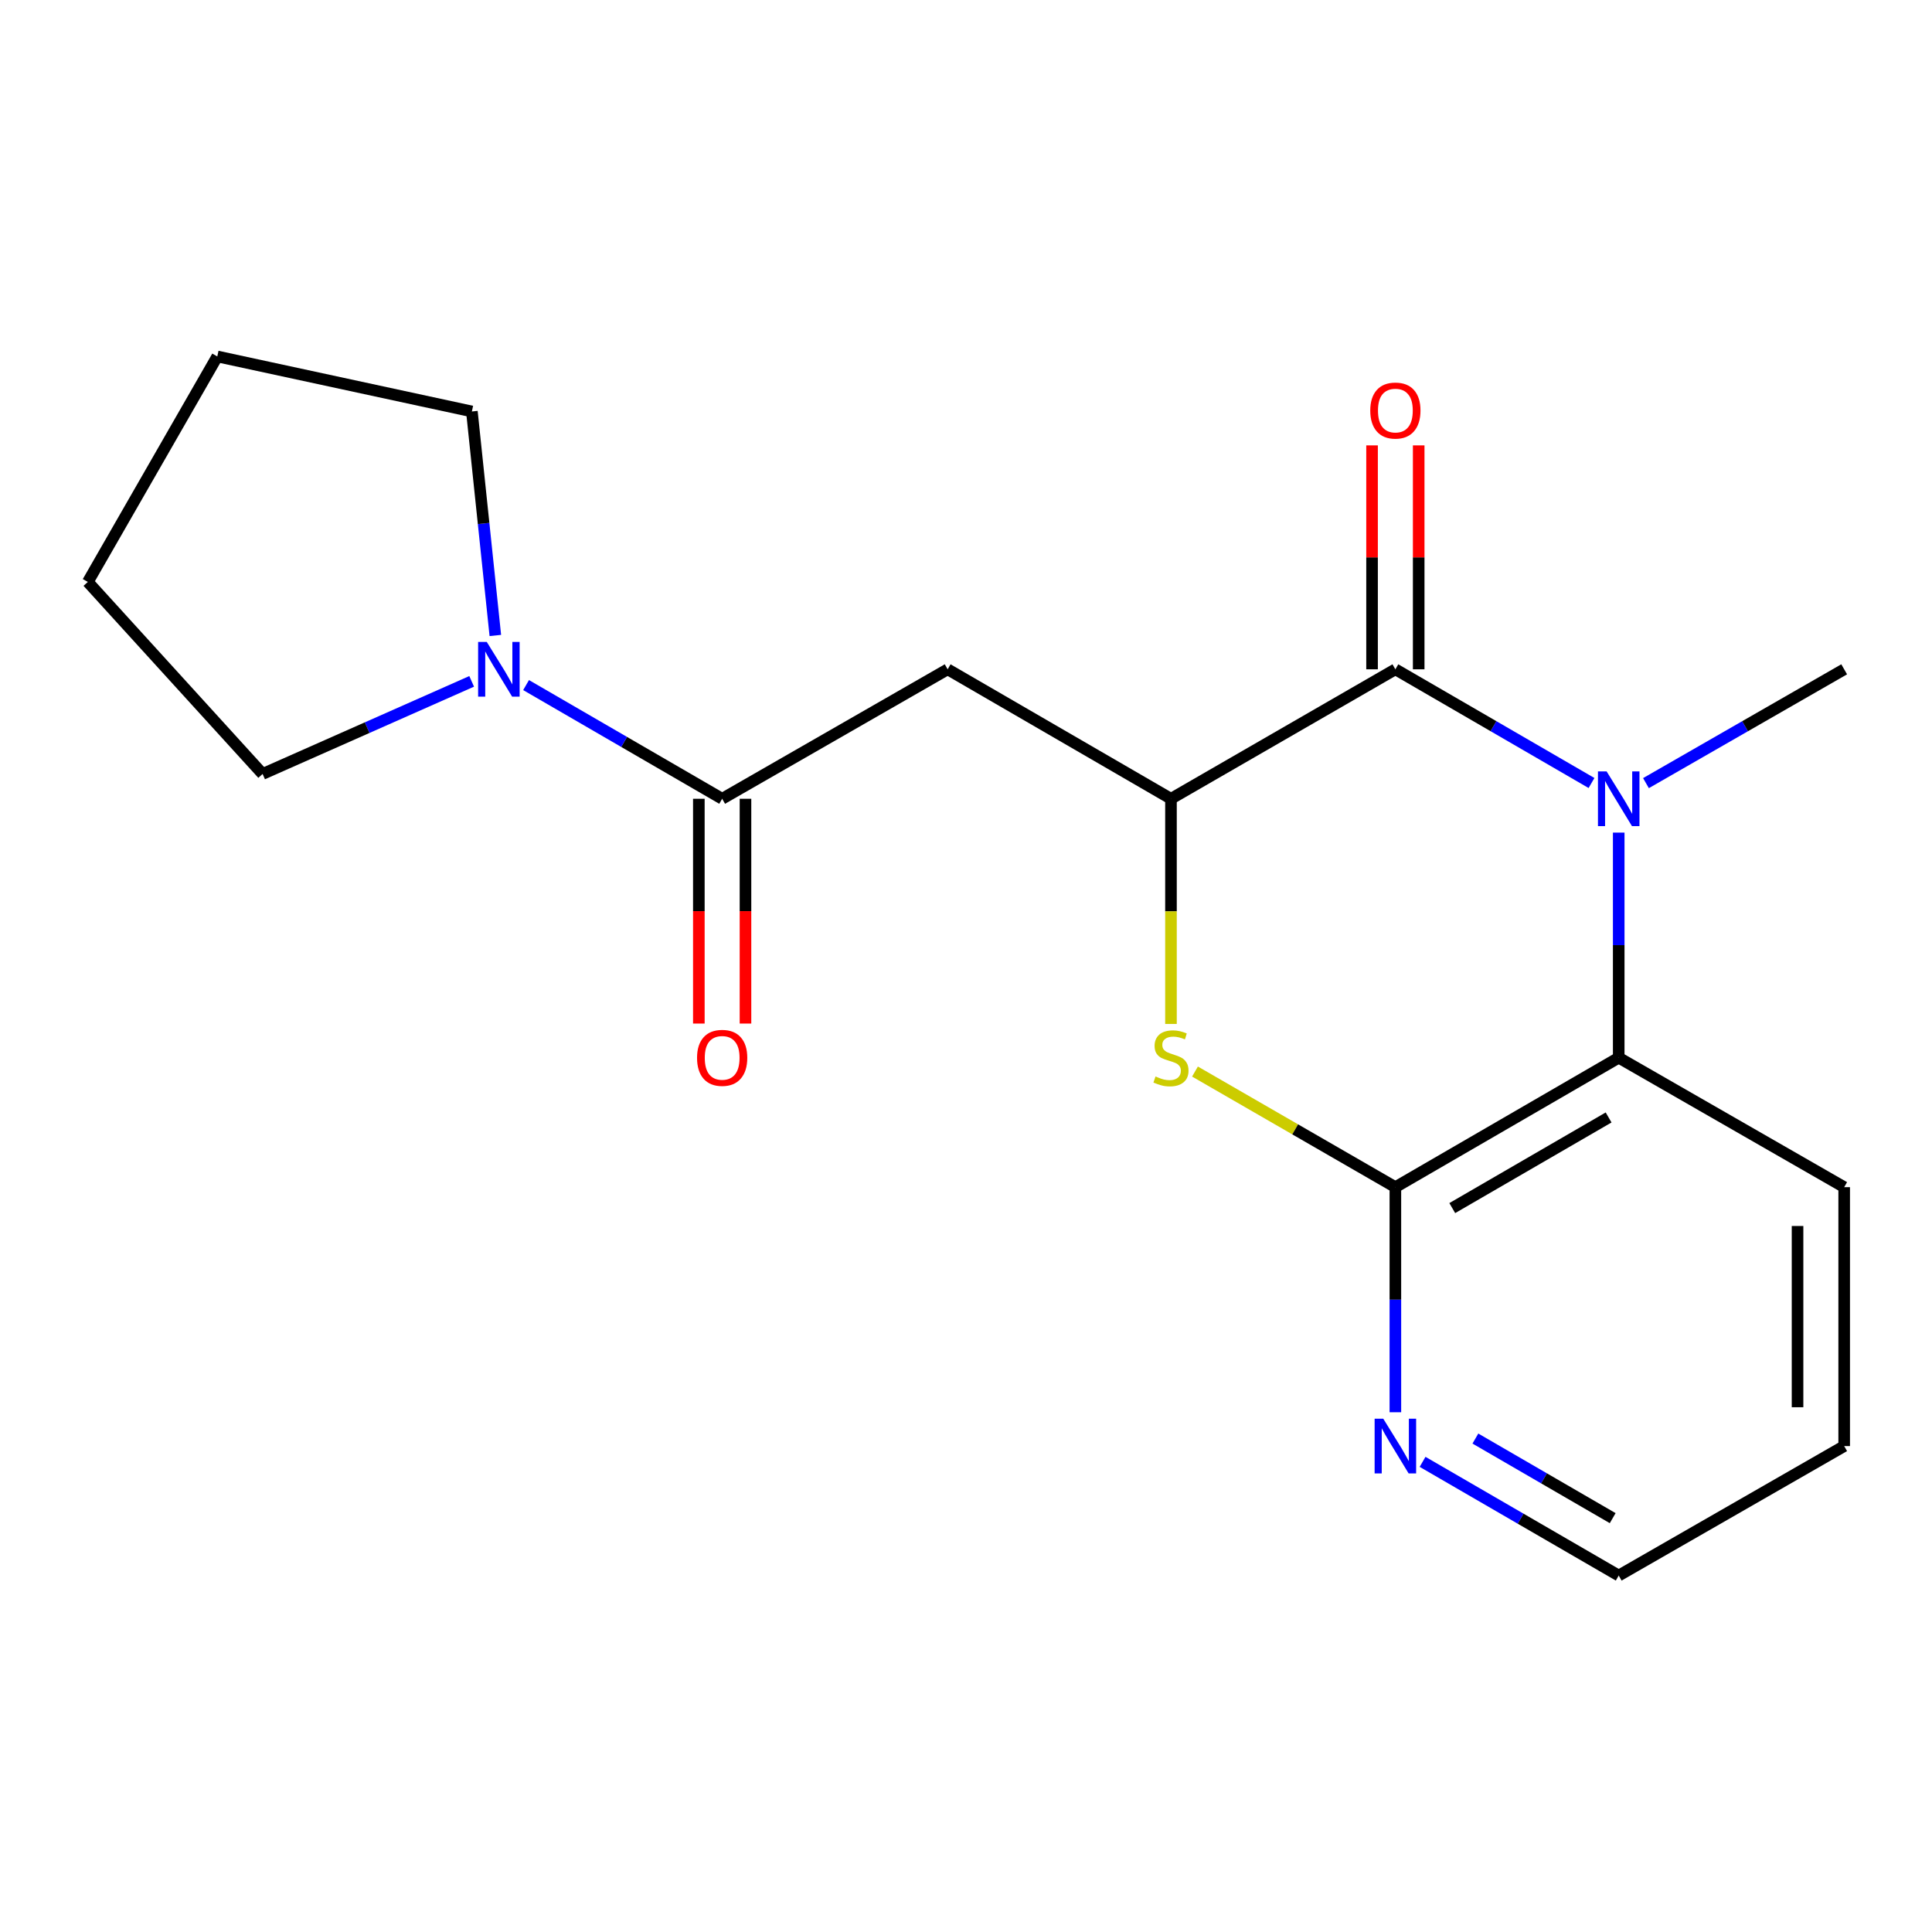 <?xml version='1.0' encoding='iso-8859-1'?>
<svg version='1.1' baseProfile='full'
              xmlns='http://www.w3.org/2000/svg'
                      xmlns:rdkit='http://www.rdkit.org/xml'
                      xmlns:xlink='http://www.w3.org/1999/xlink'
                  xml:space='preserve'
width='1000px' height='1000px' viewBox='0 0 1000 1000'>
<!-- END OF HEADER -->
<rect style='opacity:1.0;fill:#FFFFFF;stroke:none' width='1000' height='1000' x='0' y='0'> </rect>
<path class='bond-0' d='M 823.764,405.284 L 773.004,375.859' style='fill:none;fill-rule:evenodd;stroke:#0000FF;stroke-width:6px;stroke-linecap:butt;stroke-linejoin:miter;stroke-opacity:1' />
<path class='bond-0' d='M 773.004,375.859 L 722.244,346.433' style='fill:none;fill-rule:evenodd;stroke:#000000;stroke-width:6px;stroke-linecap:butt;stroke-linejoin:miter;stroke-opacity:1' />
<path class='bond-6' d='M 837.845,430.957 L 837.845,489.209' style='fill:none;fill-rule:evenodd;stroke:#0000FF;stroke-width:6px;stroke-linecap:butt;stroke-linejoin:miter;stroke-opacity:1' />
<path class='bond-6' d='M 837.845,489.209 L 837.845,547.461' style='fill:none;fill-rule:evenodd;stroke:#000000;stroke-width:6px;stroke-linecap:butt;stroke-linejoin:miter;stroke-opacity:1' />
<path class='bond-11' d='M 851.949,405.348 L 903.247,375.89' style='fill:none;fill-rule:evenodd;stroke:#0000FF;stroke-width:6px;stroke-linecap:butt;stroke-linejoin:miter;stroke-opacity:1' />
<path class='bond-11' d='M 903.247,375.89 L 954.545,346.433' style='fill:none;fill-rule:evenodd;stroke:#000000;stroke-width:6px;stroke-linecap:butt;stroke-linejoin:miter;stroke-opacity:1' />
<path class='bond-1' d='M 722.244,346.433 L 606.093,413.447' style='fill:none;fill-rule:evenodd;stroke:#000000;stroke-width:6px;stroke-linecap:butt;stroke-linejoin:miter;stroke-opacity:1' />
<path class='bond-9' d='M 734.313,346.433 L 734.313,288.481' style='fill:none;fill-rule:evenodd;stroke:#000000;stroke-width:6px;stroke-linecap:butt;stroke-linejoin:miter;stroke-opacity:1' />
<path class='bond-9' d='M 734.313,288.481 L 734.313,230.529' style='fill:none;fill-rule:evenodd;stroke:#FF0000;stroke-width:6px;stroke-linecap:butt;stroke-linejoin:miter;stroke-opacity:1' />
<path class='bond-9' d='M 710.174,346.433 L 710.174,288.481' style='fill:none;fill-rule:evenodd;stroke:#000000;stroke-width:6px;stroke-linecap:butt;stroke-linejoin:miter;stroke-opacity:1' />
<path class='bond-9' d='M 710.174,288.481 L 710.174,230.529' style='fill:none;fill-rule:evenodd;stroke:#FF0000;stroke-width:6px;stroke-linecap:butt;stroke-linejoin:miter;stroke-opacity:1' />
<path class='bond-4' d='M 606.093,413.447 L 490.505,346.433' style='fill:none;fill-rule:evenodd;stroke:#000000;stroke-width:6px;stroke-linecap:butt;stroke-linejoin:miter;stroke-opacity:1' />
<path class='bond-19' d='M 606.093,413.447 L 606.093,471.719' style='fill:none;fill-rule:evenodd;stroke:#000000;stroke-width:6px;stroke-linecap:butt;stroke-linejoin:miter;stroke-opacity:1' />
<path class='bond-19' d='M 606.093,471.719 L 606.093,529.99' style='fill:none;fill-rule:evenodd;stroke:#CCCC00;stroke-width:6px;stroke-linecap:butt;stroke-linejoin:miter;stroke-opacity:1' />
<path class='bond-2' d='M 618.525,554.634 L 670.384,584.554' style='fill:none;fill-rule:evenodd;stroke:#CCCC00;stroke-width:6px;stroke-linecap:butt;stroke-linejoin:miter;stroke-opacity:1' />
<path class='bond-2' d='M 670.384,584.554 L 722.244,614.475' style='fill:none;fill-rule:evenodd;stroke:#000000;stroke-width:6px;stroke-linecap:butt;stroke-linejoin:miter;stroke-opacity:1' />
<path class='bond-3' d='M 722.244,614.475 L 837.845,547.461' style='fill:none;fill-rule:evenodd;stroke:#000000;stroke-width:6px;stroke-linecap:butt;stroke-linejoin:miter;stroke-opacity:1' />
<path class='bond-3' d='M 751.69,625.307 L 832.611,578.397' style='fill:none;fill-rule:evenodd;stroke:#000000;stroke-width:6px;stroke-linecap:butt;stroke-linejoin:miter;stroke-opacity:1' />
<path class='bond-8' d='M 722.244,614.475 L 722.244,672.726' style='fill:none;fill-rule:evenodd;stroke:#000000;stroke-width:6px;stroke-linecap:butt;stroke-linejoin:miter;stroke-opacity:1' />
<path class='bond-8' d='M 722.244,672.726 L 722.244,730.978' style='fill:none;fill-rule:evenodd;stroke:#0000FF;stroke-width:6px;stroke-linecap:butt;stroke-linejoin:miter;stroke-opacity:1' />
<path class='bond-5' d='M 490.505,346.433 L 373.791,413.447' style='fill:none;fill-rule:evenodd;stroke:#000000;stroke-width:6px;stroke-linecap:butt;stroke-linejoin:miter;stroke-opacity:1' />
<path class='bond-7' d='M 373.791,413.447 L 323.044,384.022' style='fill:none;fill-rule:evenodd;stroke:#000000;stroke-width:6px;stroke-linecap:butt;stroke-linejoin:miter;stroke-opacity:1' />
<path class='bond-7' d='M 323.044,384.022 L 272.297,354.597' style='fill:none;fill-rule:evenodd;stroke:#0000FF;stroke-width:6px;stroke-linecap:butt;stroke-linejoin:miter;stroke-opacity:1' />
<path class='bond-10' d='M 361.721,413.447 L 361.721,471.619' style='fill:none;fill-rule:evenodd;stroke:#000000;stroke-width:6px;stroke-linecap:butt;stroke-linejoin:miter;stroke-opacity:1' />
<path class='bond-10' d='M 361.721,471.619 L 361.721,529.79' style='fill:none;fill-rule:evenodd;stroke:#FF0000;stroke-width:6px;stroke-linecap:butt;stroke-linejoin:miter;stroke-opacity:1' />
<path class='bond-10' d='M 385.861,413.447 L 385.861,471.619' style='fill:none;fill-rule:evenodd;stroke:#000000;stroke-width:6px;stroke-linecap:butt;stroke-linejoin:miter;stroke-opacity:1' />
<path class='bond-10' d='M 385.861,471.619 L 385.861,529.79' style='fill:none;fill-rule:evenodd;stroke:#FF0000;stroke-width:6px;stroke-linecap:butt;stroke-linejoin:miter;stroke-opacity:1' />
<path class='bond-14' d='M 837.845,547.461 L 954.545,614.475' style='fill:none;fill-rule:evenodd;stroke:#000000;stroke-width:6px;stroke-linecap:butt;stroke-linejoin:miter;stroke-opacity:1' />
<path class='bond-12' d='M 256.383,328.918 L 250.313,270.943' style='fill:none;fill-rule:evenodd;stroke:#0000FF;stroke-width:6px;stroke-linecap:butt;stroke-linejoin:miter;stroke-opacity:1' />
<path class='bond-12' d='M 250.313,270.943 L 244.243,212.969' style='fill:none;fill-rule:evenodd;stroke:#000000;stroke-width:6px;stroke-linecap:butt;stroke-linejoin:miter;stroke-opacity:1' />
<path class='bond-13' d='M 244.133,352.671 L 190.028,376.635' style='fill:none;fill-rule:evenodd;stroke:#0000FF;stroke-width:6px;stroke-linecap:butt;stroke-linejoin:miter;stroke-opacity:1' />
<path class='bond-13' d='M 190.028,376.635 L 135.924,400.599' style='fill:none;fill-rule:evenodd;stroke:#000000;stroke-width:6px;stroke-linecap:butt;stroke-linejoin:miter;stroke-opacity:1' />
<path class='bond-20' d='M 736.324,756.651 L 787.084,786.077' style='fill:none;fill-rule:evenodd;stroke:#0000FF;stroke-width:6px;stroke-linecap:butt;stroke-linejoin:miter;stroke-opacity:1' />
<path class='bond-20' d='M 787.084,786.077 L 837.845,815.502' style='fill:none;fill-rule:evenodd;stroke:#000000;stroke-width:6px;stroke-linecap:butt;stroke-linejoin:miter;stroke-opacity:1' />
<path class='bond-20' d='M 763.659,744.595 L 799.191,765.193' style='fill:none;fill-rule:evenodd;stroke:#0000FF;stroke-width:6px;stroke-linecap:butt;stroke-linejoin:miter;stroke-opacity:1' />
<path class='bond-20' d='M 799.191,765.193 L 834.723,785.791' style='fill:none;fill-rule:evenodd;stroke:#000000;stroke-width:6px;stroke-linecap:butt;stroke-linejoin:miter;stroke-opacity:1' />
<path class='bond-17' d='M 244.243,212.969 L 112.468,184.498' style='fill:none;fill-rule:evenodd;stroke:#000000;stroke-width:6px;stroke-linecap:butt;stroke-linejoin:miter;stroke-opacity:1' />
<path class='bond-18' d='M 135.924,400.599 L 45.455,301.212' style='fill:none;fill-rule:evenodd;stroke:#000000;stroke-width:6px;stroke-linecap:butt;stroke-linejoin:miter;stroke-opacity:1' />
<path class='bond-16' d='M 954.545,614.475 L 954.545,748.489' style='fill:none;fill-rule:evenodd;stroke:#000000;stroke-width:6px;stroke-linecap:butt;stroke-linejoin:miter;stroke-opacity:1' />
<path class='bond-16' d='M 930.406,634.577 L 930.406,728.386' style='fill:none;fill-rule:evenodd;stroke:#000000;stroke-width:6px;stroke-linecap:butt;stroke-linejoin:miter;stroke-opacity:1' />
<path class='bond-15' d='M 837.845,815.502 L 954.545,748.489' style='fill:none;fill-rule:evenodd;stroke:#000000;stroke-width:6px;stroke-linecap:butt;stroke-linejoin:miter;stroke-opacity:1' />
<path class='bond-21' d='M 112.468,184.498 L 45.455,301.212' style='fill:none;fill-rule:evenodd;stroke:#000000;stroke-width:6px;stroke-linecap:butt;stroke-linejoin:miter;stroke-opacity:1' />
<path  class='atom-0' d='M 831.585 399.287
L 840.865 414.287
Q 841.785 415.767, 843.265 418.447
Q 844.745 421.127, 844.825 421.287
L 844.825 399.287
L 848.585 399.287
L 848.585 427.607
L 844.705 427.607
L 834.745 411.207
Q 833.585 409.287, 832.345 407.087
Q 831.145 404.887, 830.785 404.207
L 830.785 427.607
L 827.105 427.607
L 827.105 399.287
L 831.585 399.287
' fill='#0000FF'/>
<path  class='atom-3' d='M 598.093 557.181
Q 598.413 557.301, 599.733 557.861
Q 601.053 558.421, 602.493 558.781
Q 603.973 559.101, 605.413 559.101
Q 608.093 559.101, 609.653 557.821
Q 611.213 556.501, 611.213 554.221
Q 611.213 552.661, 610.413 551.701
Q 609.653 550.741, 608.453 550.221
Q 607.253 549.701, 605.253 549.101
Q 602.733 548.341, 601.213 547.621
Q 599.733 546.901, 598.653 545.381
Q 597.613 543.861, 597.613 541.301
Q 597.613 537.741, 600.013 535.541
Q 602.453 533.341, 607.253 533.341
Q 610.533 533.341, 614.253 534.901
L 613.333 537.981
Q 609.933 536.581, 607.373 536.581
Q 604.613 536.581, 603.093 537.741
Q 601.573 538.861, 601.613 540.821
Q 601.613 542.341, 602.373 543.261
Q 603.173 544.181, 604.293 544.701
Q 605.453 545.221, 607.373 545.821
Q 609.933 546.621, 611.453 547.421
Q 612.973 548.221, 614.053 549.861
Q 615.173 551.461, 615.173 554.221
Q 615.173 558.141, 612.533 560.261
Q 609.933 562.341, 605.573 562.341
Q 603.053 562.341, 601.133 561.781
Q 599.253 561.261, 597.013 560.341
L 598.093 557.181
' fill='#CCCC00'/>
<path  class='atom-8' d='M 251.957 332.273
L 261.237 347.273
Q 262.157 348.753, 263.637 351.433
Q 265.117 354.113, 265.197 354.273
L 265.197 332.273
L 268.957 332.273
L 268.957 360.593
L 265.077 360.593
L 255.117 344.193
Q 253.957 342.273, 252.717 340.073
Q 251.517 337.873, 251.157 337.193
L 251.157 360.593
L 247.477 360.593
L 247.477 332.273
L 251.957 332.273
' fill='#0000FF'/>
<path  class='atom-9' d='M 715.984 734.329
L 725.264 749.329
Q 726.184 750.809, 727.664 753.489
Q 729.144 756.169, 729.224 756.329
L 729.224 734.329
L 732.984 734.329
L 732.984 762.649
L 729.104 762.649
L 719.144 746.249
Q 717.984 744.329, 716.744 742.129
Q 715.544 739.929, 715.184 739.249
L 715.184 762.649
L 711.504 762.649
L 711.504 734.329
L 715.984 734.329
' fill='#0000FF'/>
<path  class='atom-10' d='M 709.244 212.499
Q 709.244 205.699, 712.604 201.899
Q 715.964 198.099, 722.244 198.099
Q 728.524 198.099, 731.884 201.899
Q 735.244 205.699, 735.244 212.499
Q 735.244 219.379, 731.844 223.299
Q 728.444 227.179, 722.244 227.179
Q 716.004 227.179, 712.604 223.299
Q 709.244 219.419, 709.244 212.499
M 722.244 223.979
Q 726.564 223.979, 728.884 221.099
Q 731.244 218.179, 731.244 212.499
Q 731.244 206.939, 728.884 204.139
Q 726.564 201.299, 722.244 201.299
Q 717.924 201.299, 715.564 204.099
Q 713.244 206.899, 713.244 212.499
Q 713.244 218.219, 715.564 221.099
Q 717.924 223.979, 722.244 223.979
' fill='#FF0000'/>
<path  class='atom-11' d='M 360.791 547.541
Q 360.791 540.741, 364.151 536.941
Q 367.511 533.141, 373.791 533.141
Q 380.071 533.141, 383.431 536.941
Q 386.791 540.741, 386.791 547.541
Q 386.791 554.421, 383.391 558.341
Q 379.991 562.221, 373.791 562.221
Q 367.551 562.221, 364.151 558.341
Q 360.791 554.461, 360.791 547.541
M 373.791 559.021
Q 378.111 559.021, 380.431 556.141
Q 382.791 553.221, 382.791 547.541
Q 382.791 541.981, 380.431 539.181
Q 378.111 536.341, 373.791 536.341
Q 369.471 536.341, 367.111 539.141
Q 364.791 541.941, 364.791 547.541
Q 364.791 553.261, 367.111 556.141
Q 369.471 559.021, 373.791 559.021
' fill='#FF0000'/>
</svg>
